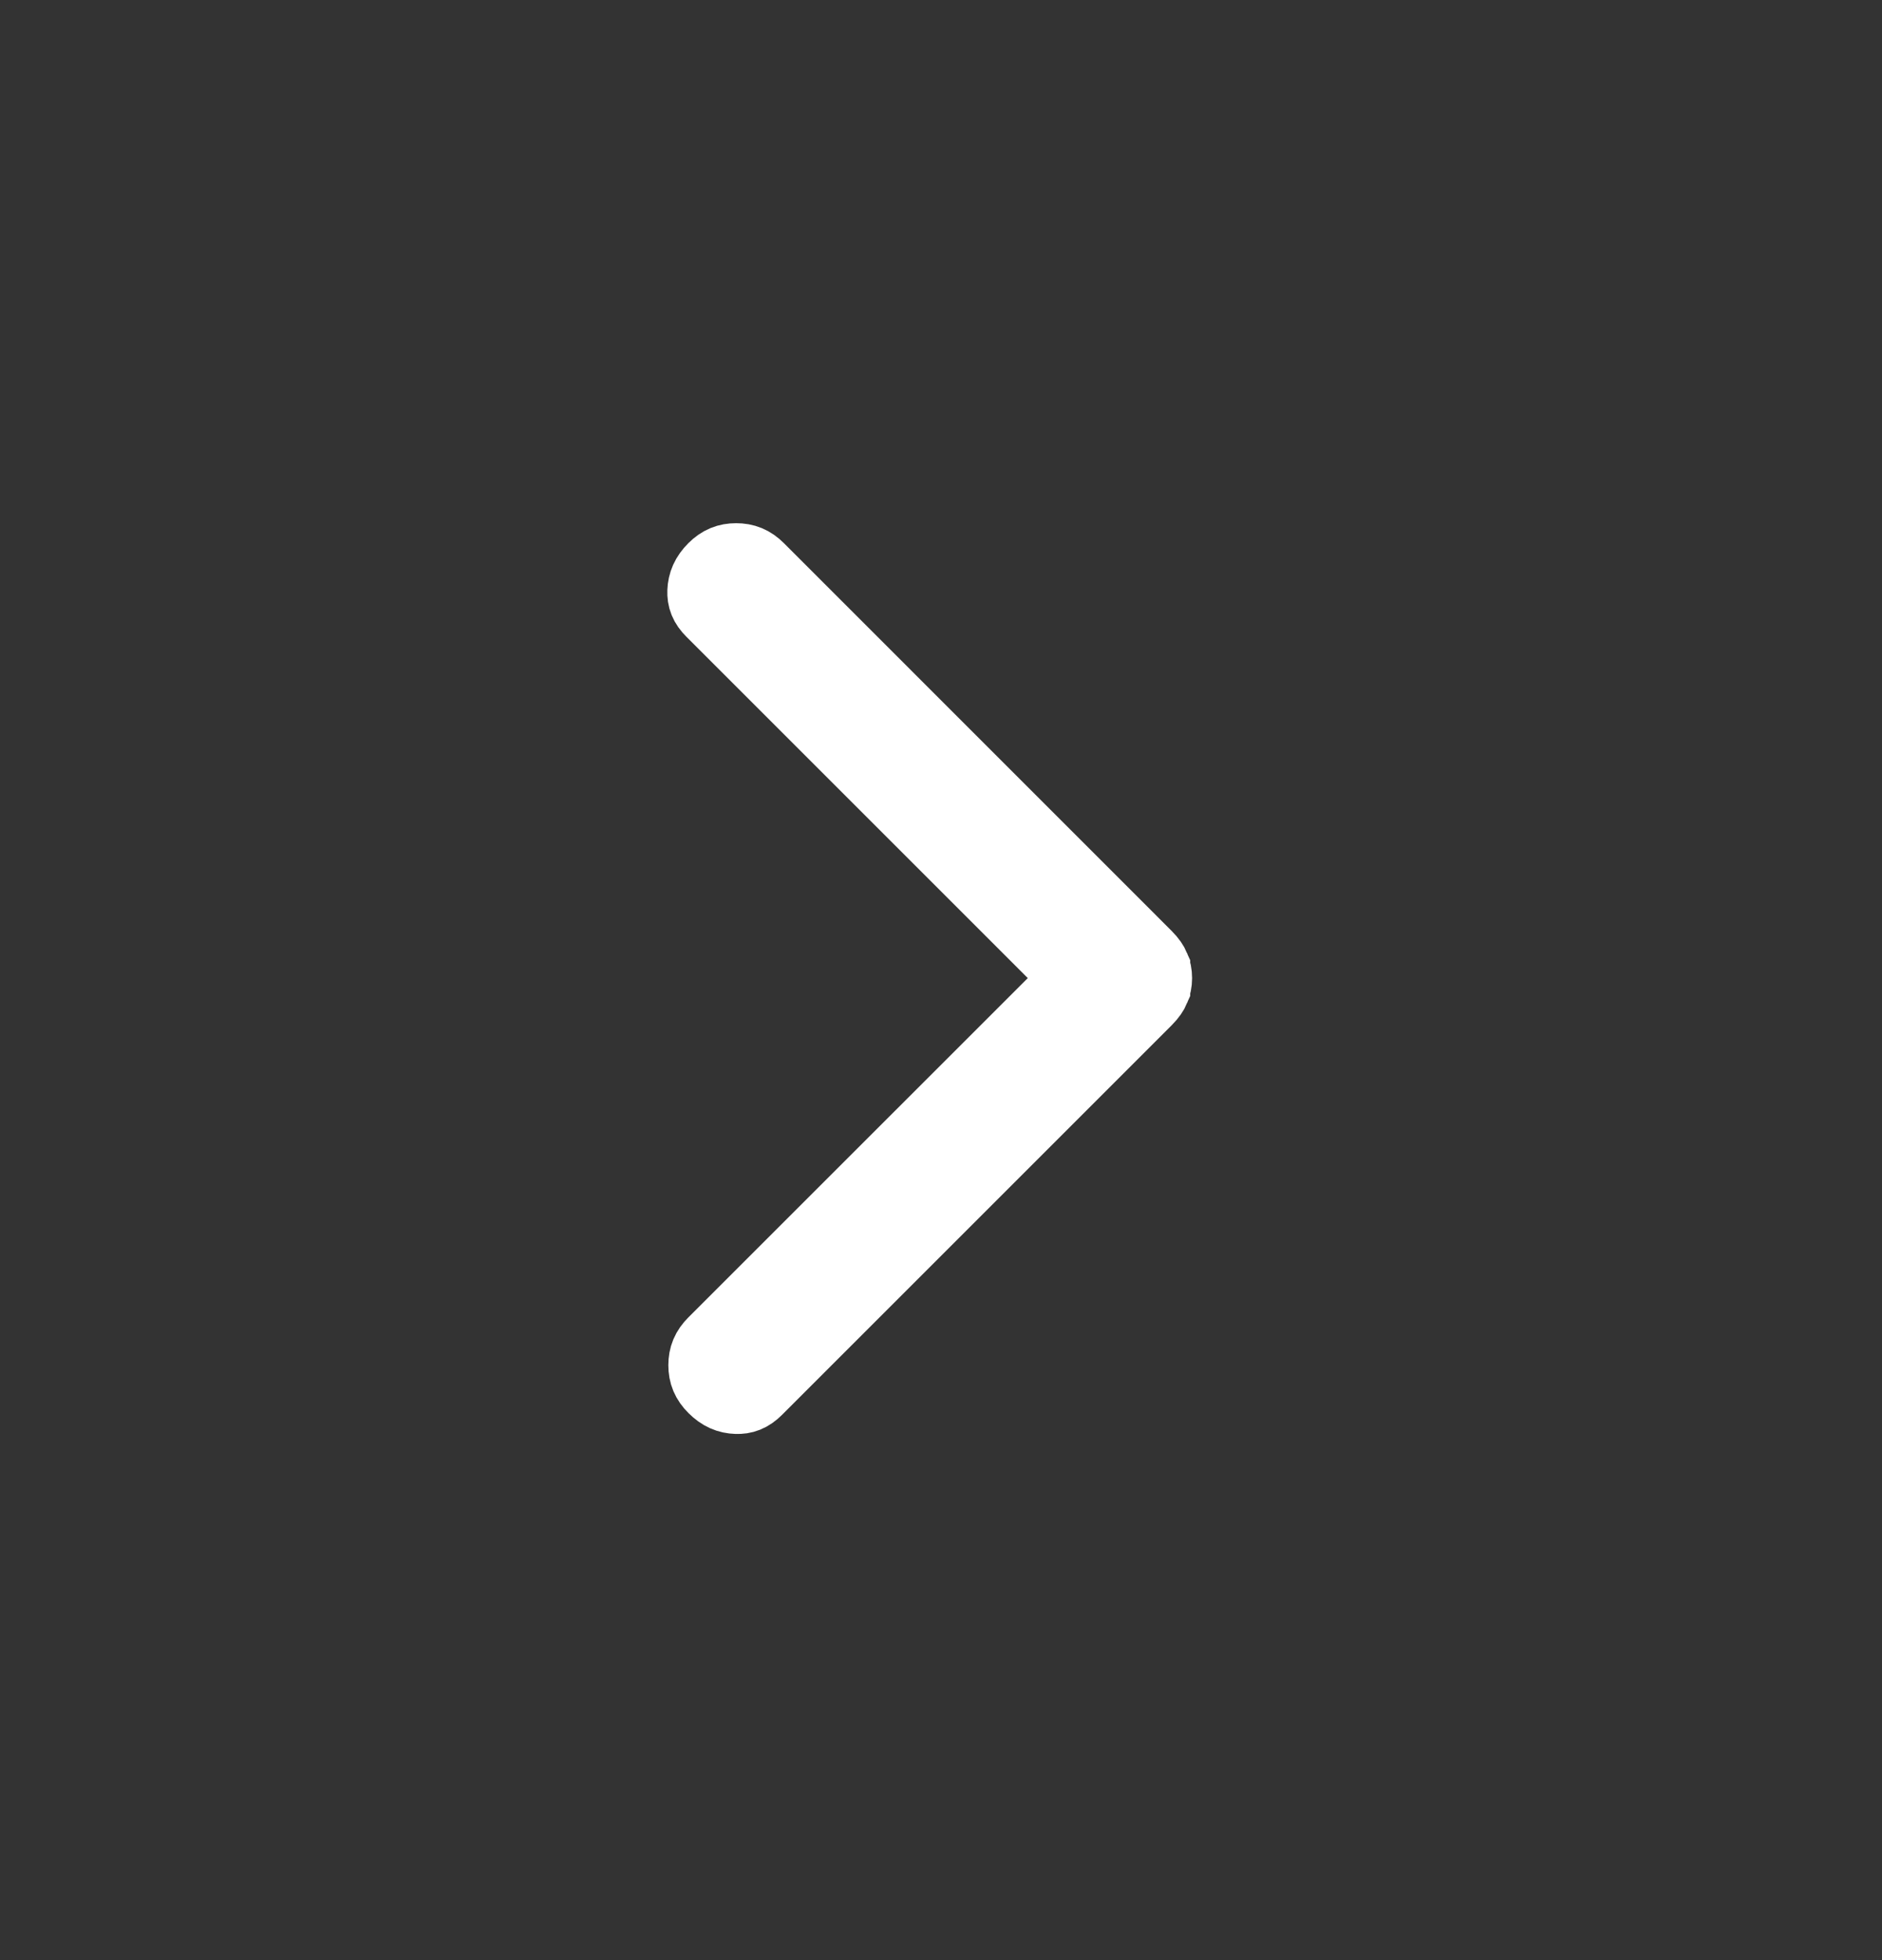 <svg width="24" height="25" viewBox="0 0 24 25" fill="none" xmlns="http://www.w3.org/2000/svg">
<rect x="0" y="0" width="24" height="25" fill="#333333" stroke="none"/>
<path d="M9.387 7.173C9.488 7.173 9.565 7.203 9.643 7.281L14.587 12.226C14.641 12.28 14.666 12.322 14.678 12.35V12.351C14.693 12.386 14.702 12.426 14.702 12.475C14.702 12.523 14.693 12.563 14.678 12.599V12.6C14.666 12.628 14.641 12.67 14.587 12.724L9.619 17.692C9.541 17.77 9.474 17.792 9.393 17.789C9.299 17.786 9.218 17.754 9.132 17.668C9.054 17.59 9.023 17.513 9.023 17.412C9.023 17.311 9.054 17.234 9.132 17.156L13.814 12.475L9.107 7.768C9.029 7.69 9.007 7.624 9.01 7.543C9.014 7.449 9.046 7.367 9.132 7.281C9.21 7.203 9.287 7.173 9.387 7.173Z" fill="white" stroke="white"/>
</svg>
